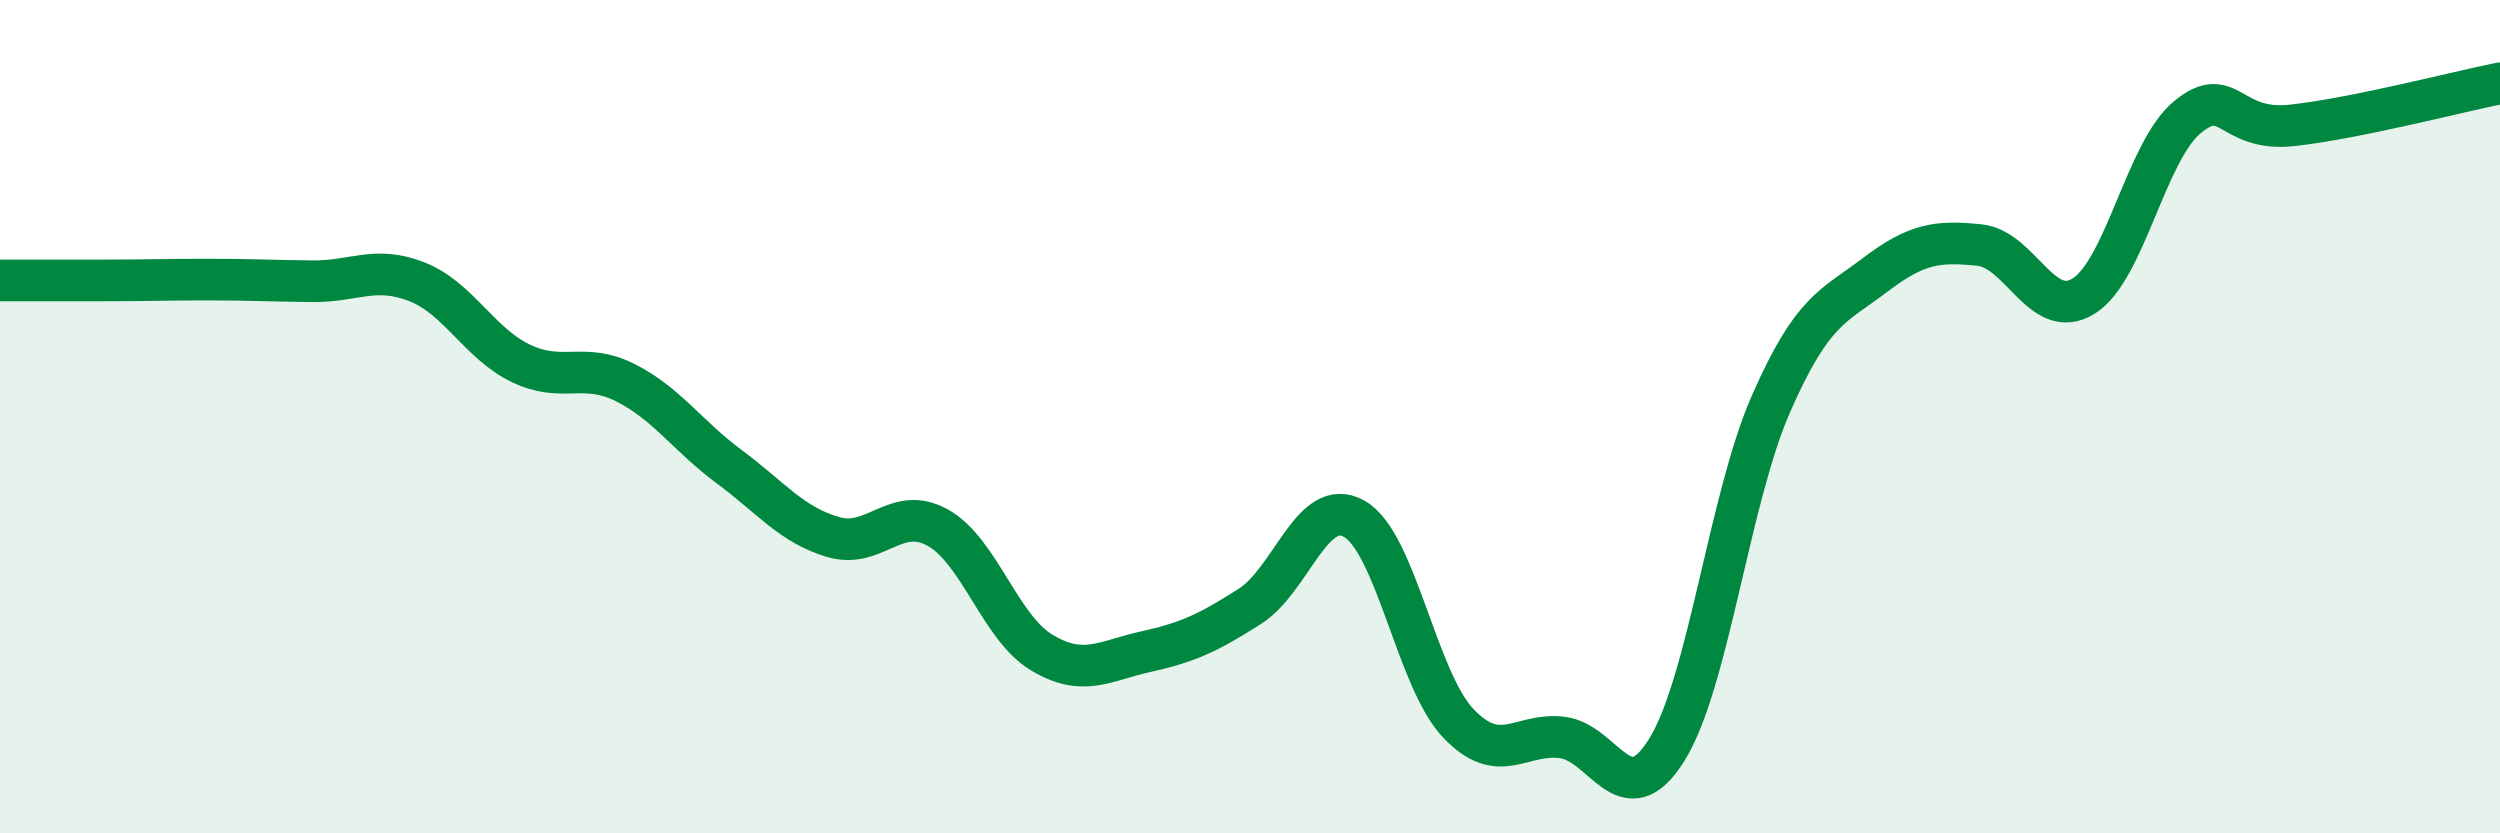 
    <svg width="60" height="20" viewBox="0 0 60 20" xmlns="http://www.w3.org/2000/svg">
      <path
        d="M 0,6.73 C 0.5,6.73 1.5,6.73 2.5,6.73 C 3.5,6.73 4,6.71 5,6.71 C 6,6.71 6.5,6.74 7.5,6.75 C 8.5,6.76 9,6.37 10,6.76 C 11,7.15 11.5,8.24 12.5,8.72 C 13.5,9.2 14,8.68 15,9.18 C 16,9.68 16.5,10.46 17.5,11.2 C 18.5,11.94 19,12.6 20,12.89 C 21,13.18 21.5,12.11 22.5,12.66 C 23.5,13.21 24,15.06 25,15.66 C 26,16.26 26.5,15.86 27.5,15.64 C 28.5,15.42 29,15.19 30,14.55 C 31,13.91 31.5,11.89 32.5,12.45 C 33.5,13.01 34,16.31 35,17.36 C 36,18.41 36.5,17.57 37.5,17.7 C 38.5,17.83 39,19.6 40,18 C 41,16.4 41.5,11.98 42.5,9.7 C 43.5,7.42 44,7.36 45,6.6 C 46,5.84 46.5,5.78 47.5,5.88 C 48.5,5.98 49,7.72 50,7.11 C 51,6.5 51.5,3.63 52.5,2.81 C 53.5,1.99 53.5,3.17 55,3.01 C 56.5,2.85 59,2.2 60,2L60 20L0 20Z"
        fill="#008740"
        opacity="0.1"
        stroke-linecap="round"
        stroke-linejoin="round"
      />
      <path
        d="M 0,6.73 C 0.5,6.73 1.5,6.73 2.5,6.73 C 3.5,6.73 4,6.71 5,6.71 C 6,6.71 6.5,6.74 7.5,6.75 C 8.5,6.76 9,6.37 10,6.76 C 11,7.15 11.5,8.24 12.5,8.72 C 13.5,9.2 14,8.68 15,9.18 C 16,9.68 16.5,10.46 17.5,11.2 C 18.5,11.94 19,12.6 20,12.89 C 21,13.18 21.5,12.11 22.5,12.66 C 23.5,13.21 24,15.06 25,15.66 C 26,16.26 26.5,15.86 27.5,15.64 C 28.5,15.42 29,15.19 30,14.55 C 31,13.91 31.5,11.89 32.5,12.45 C 33.5,13.01 34,16.31 35,17.36 C 36,18.41 36.5,17.57 37.5,17.7 C 38.5,17.83 39,19.6 40,18 C 41,16.4 41.5,11.98 42.5,9.7 C 43.5,7.42 44,7.36 45,6.6 C 46,5.84 46.5,5.78 47.5,5.88 C 48.5,5.98 49,7.72 50,7.11 C 51,6.5 51.5,3.63 52.5,2.81 C 53.5,1.99 53.5,3.17 55,3.01 C 56.5,2.85 59,2.2 60,2"
        stroke="#008740"
        stroke-width="1"
        fill="none"
        stroke-linecap="round"
        stroke-linejoin="round"
      />
    </svg>
  